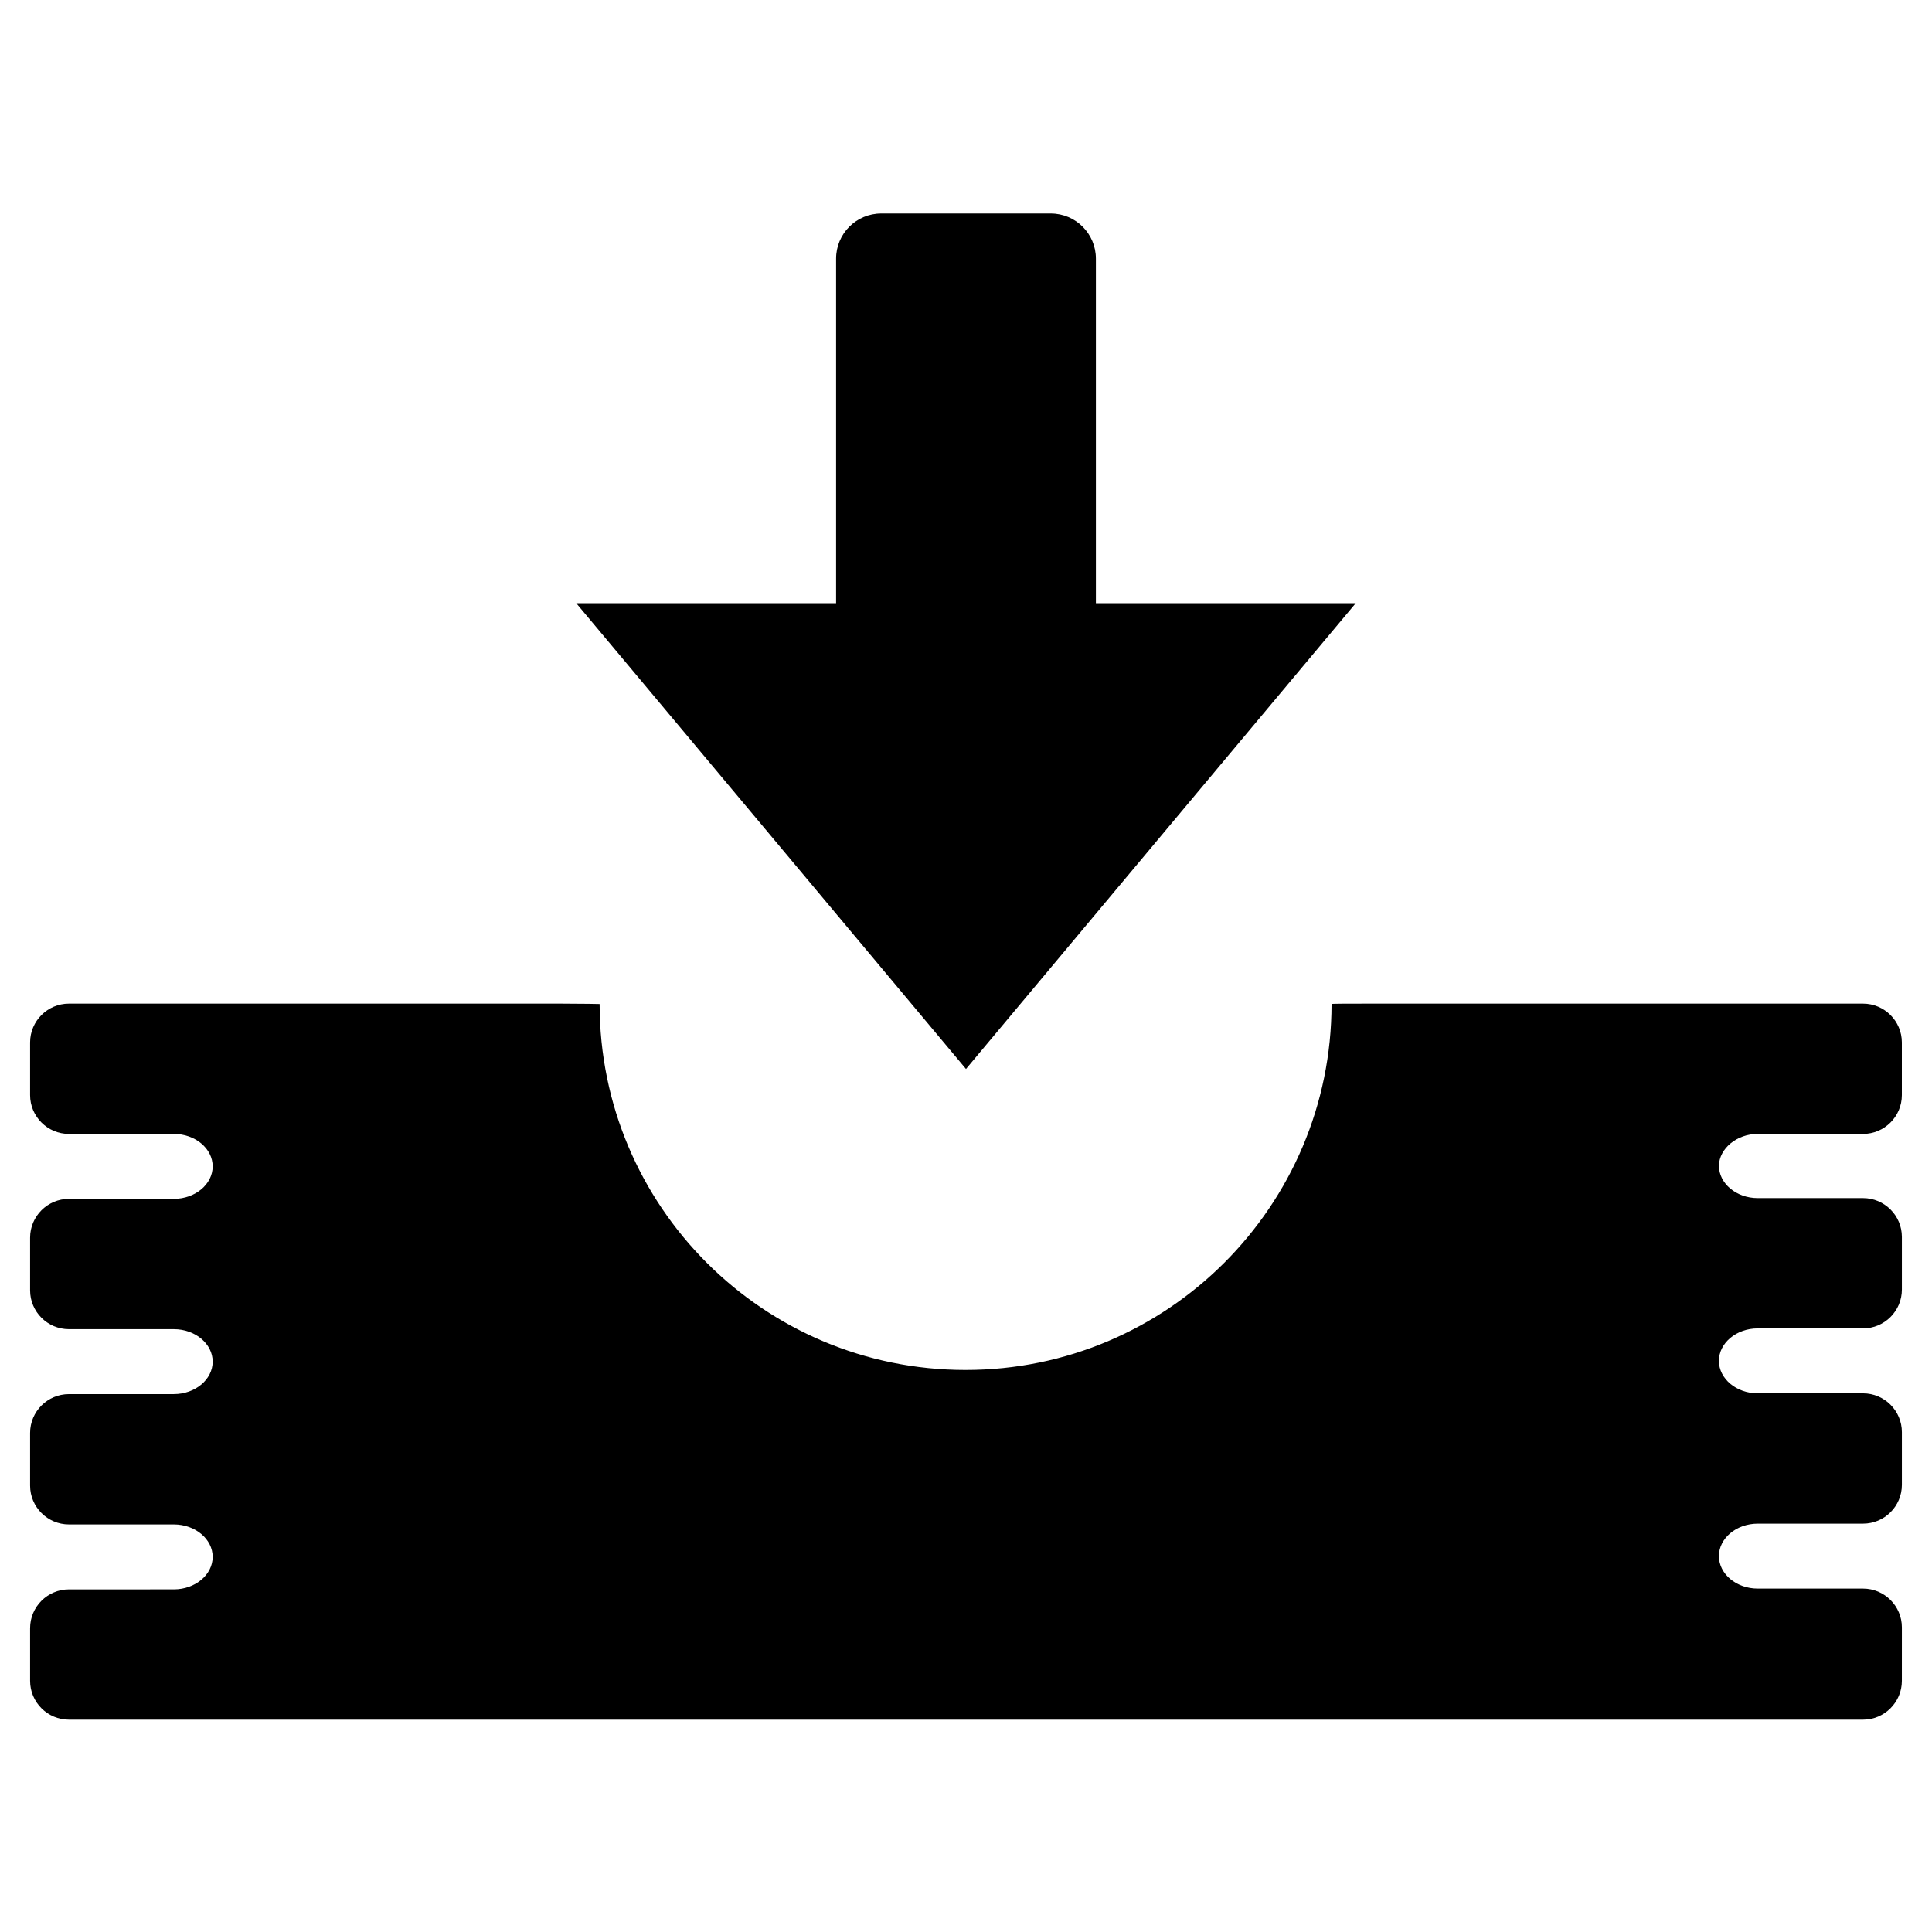 <?xml version="1.0" encoding="UTF-8"?>
<!-- Uploaded to: ICON Repo, www.iconrepo.com, Generator: ICON Repo Mixer Tools -->
<svg fill="#000000" width="800px" height="800px" version="1.1" viewBox="144 144 512 512" xmlns="http://www.w3.org/2000/svg">
 <path d="m503.28 303.86h-68.855v-91.316c0-6.613-5.352-11.965-11.965-11.965h-44.922c-6.613 0-11.965 5.352-11.965 11.965v91.316h-68.855l103.28 123.43zm106.53 140.64h27.918c5.668 0 10.285-4.617 10.285-10.285v-13.961c0-5.668-4.617-10.285-10.285-10.285h-130.57c-5.668 0-10.285 0-10.285 0.105 0 53.531-43.453 96.984-96.984 96.984s-96.984-43.348-96.984-96.984c0 0-4.617-0.105-10.285-0.105h-130.36c-5.668 0-10.285 4.617-10.285 10.285v13.961c0 5.668 4.617 10.285 10.285 10.285h27.816c5.668 0 10.285 3.883 10.285 8.605 0 4.723-4.617 8.605-10.285 8.605l-27.816 0.004c-5.668 0-10.285 4.617-10.285 10.285v13.961c0 5.668 4.617 10.285 10.285 10.285h27.816c5.668 0 10.285 3.883 10.285 8.605 0 4.723-4.617 8.605-10.285 8.605l-27.816 0.004c-5.668 0-10.285 4.617-10.285 10.285v13.961c0 5.668 4.617 10.285 10.285 10.285h27.816c5.668 0 10.285 3.883 10.285 8.605s-4.617 8.605-10.285 8.605l-27.816 0.004c-5.668 0-10.285 4.617-10.285 10.285v13.961c0 5.668 4.617 10.285 10.285 10.285h475.47c5.668 0 10.285-4.617 10.285-10.285l0.004-14.172c0-5.668-4.617-10.285-10.285-10.285h-27.918c-5.668 0-10.285-3.883-10.285-8.605s4.617-8.605 10.285-8.605h27.918c5.668 0 10.285-4.617 10.285-10.285v-13.961c0-5.668-4.617-10.285-10.285-10.285h-27.918c-5.668 0-10.285-3.883-10.285-8.605 0-4.723 4.617-8.605 10.285-8.605h27.918c5.668 0 10.285-4.617 10.285-10.285v-13.961c0-5.668-4.617-10.285-10.285-10.285h-27.918c-5.668 0-10.285-3.883-10.285-8.605 0.102-4.519 4.719-8.406 10.281-8.406z"/>
</svg>
